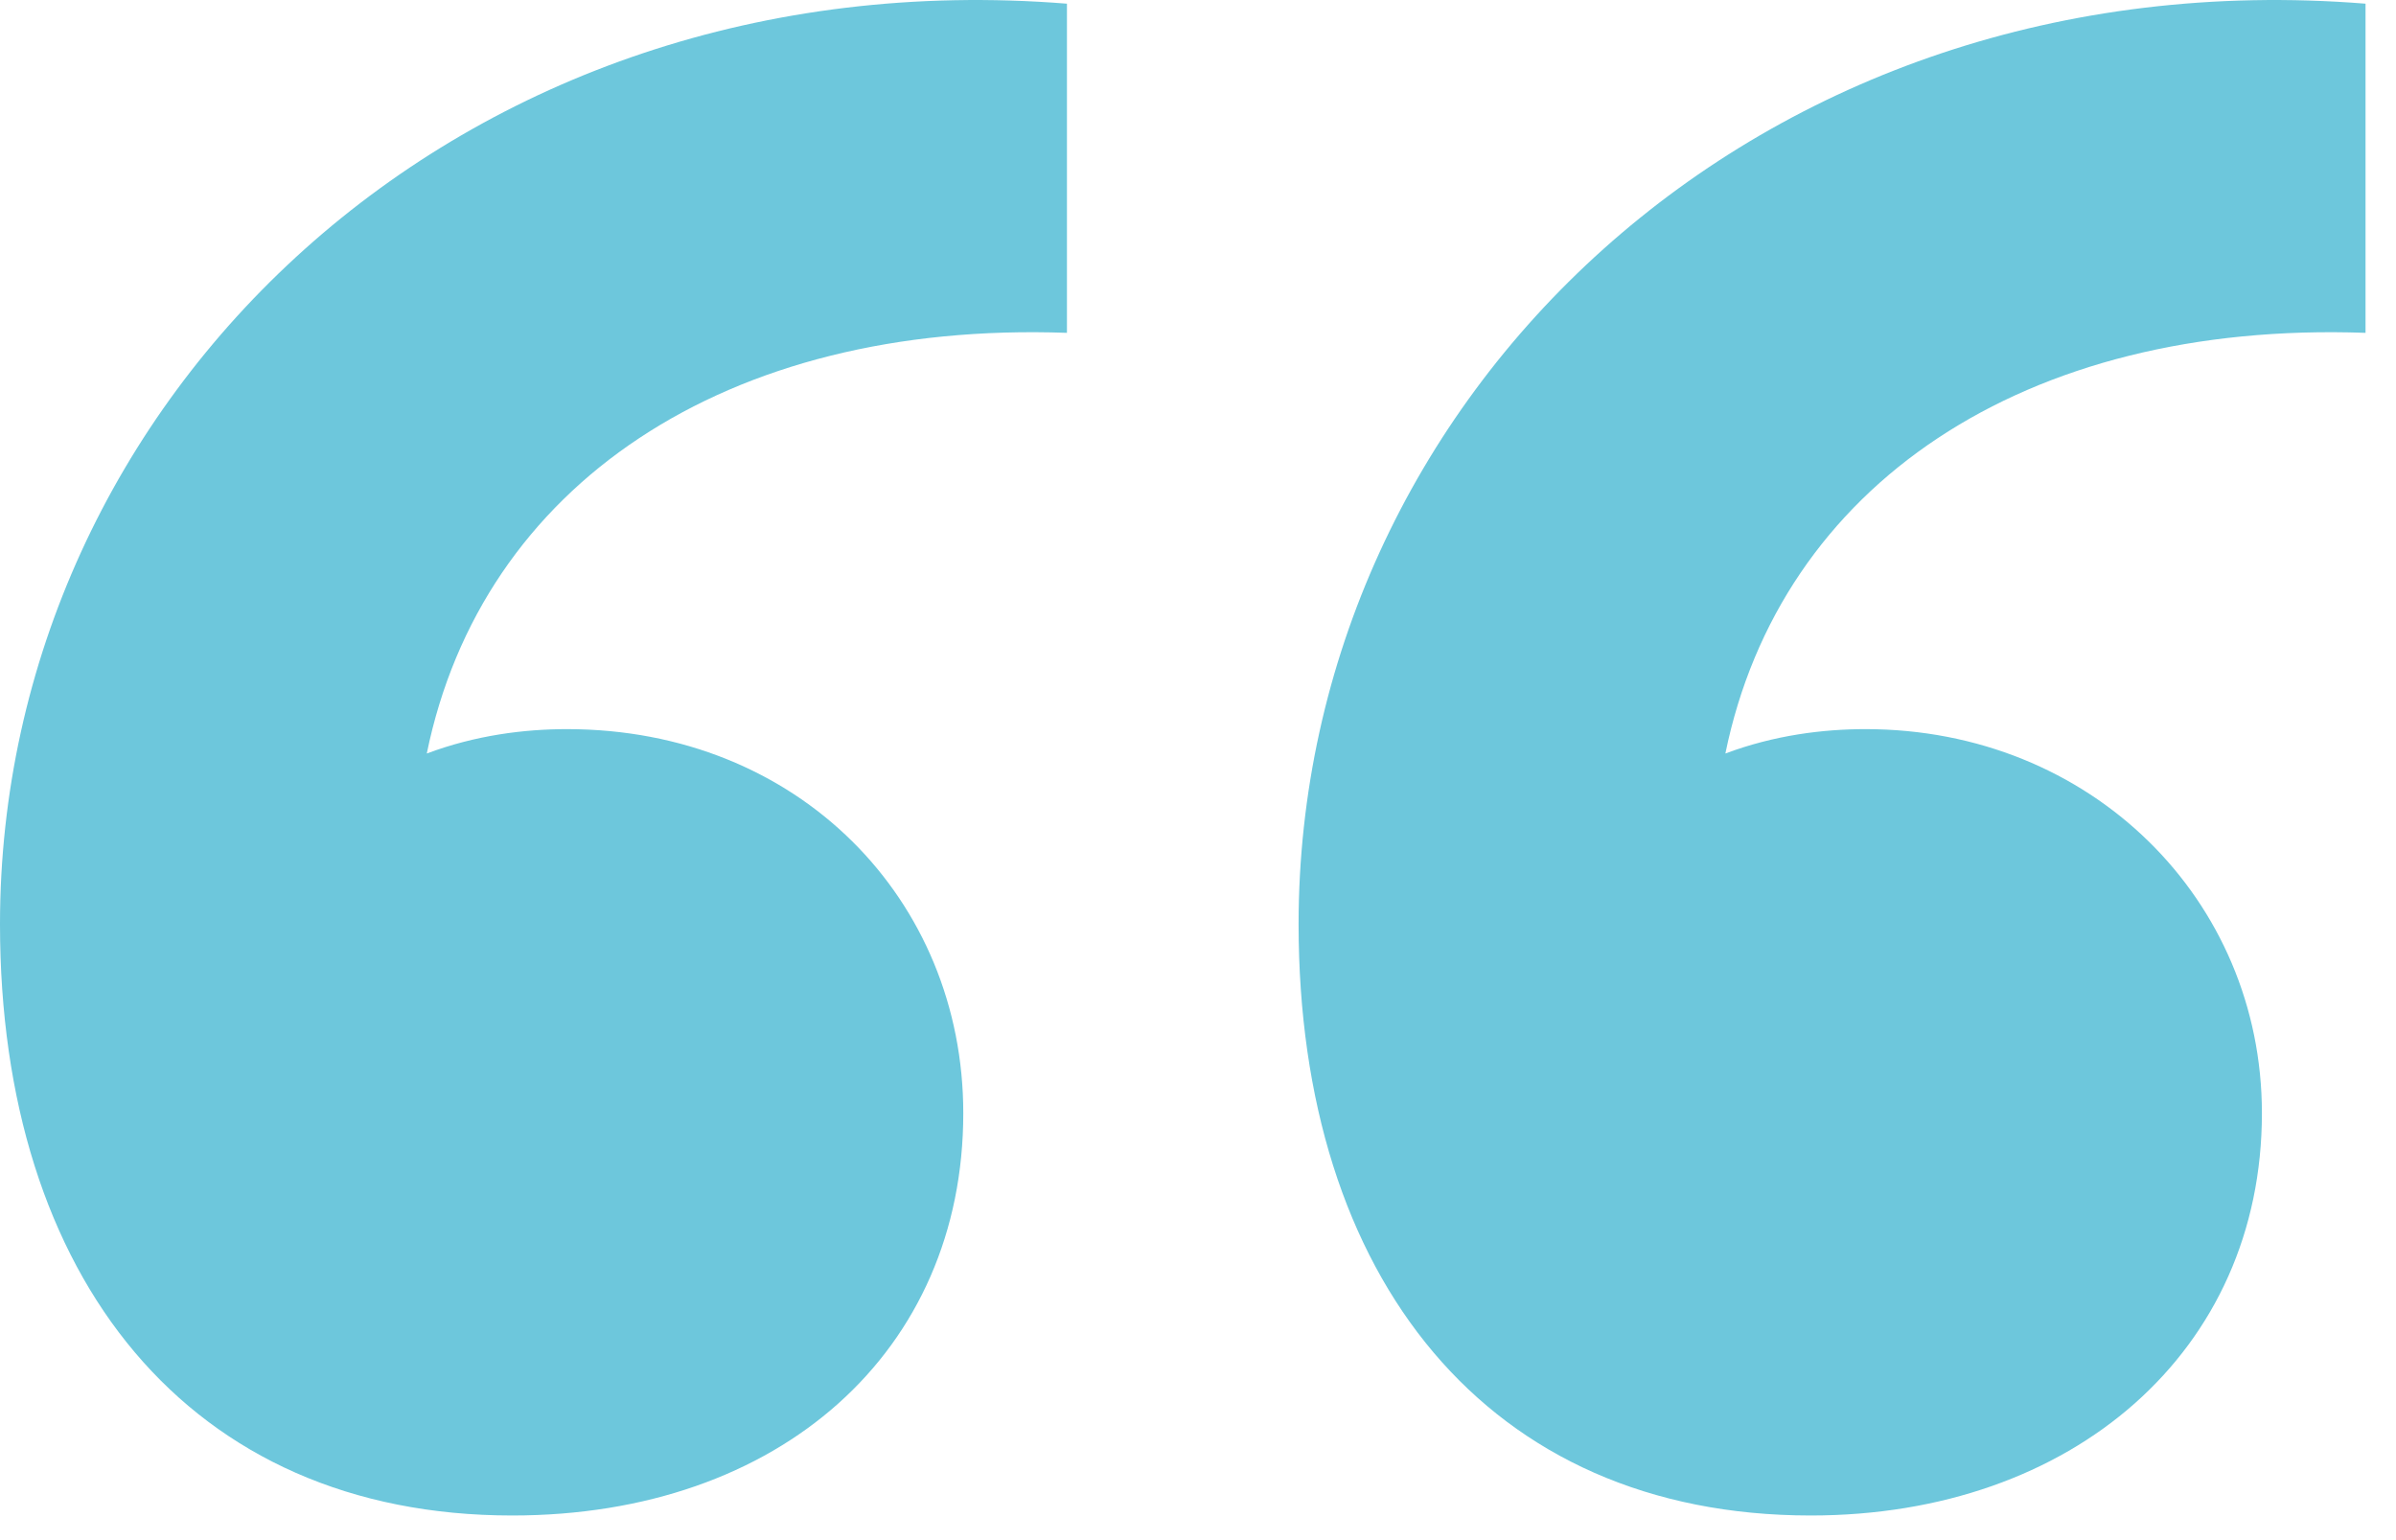 <svg width="56" height="36" viewBox="0 0 56 36" fill="none" xmlns="http://www.w3.org/2000/svg">
<path d="M0 21.602C0 9.348 10.687 -1.054 24.937 0.086V7.78C16.957 7.495 11.257 11.343 9.975 17.613C11.115 17.185 12.255 17.043 13.252 17.043C18.667 17.043 22.514 21.032 22.514 26.02C22.514 31.577 18.239 35.424 11.97 35.424C4.417 35.424 0 29.867 0 21.602ZM30.351 21.602C30.351 9.348 41.038 -1.054 55.288 0.086V7.78C47.308 7.495 41.608 11.343 40.326 17.613C41.466 17.185 42.606 17.043 43.603 17.043C48.876 17.043 52.866 21.032 52.866 26.02C52.866 31.577 48.448 35.424 42.321 35.424C34.769 35.424 30.351 29.867 30.351 21.602Z" fill="#6DC7DC"/>
</svg>
